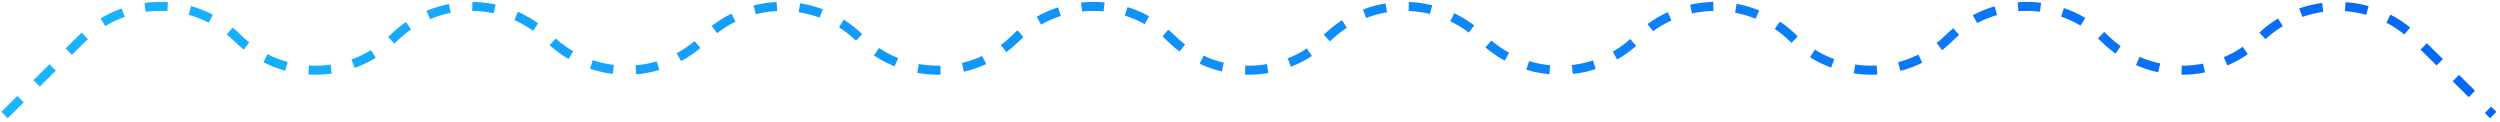 <svg xmlns="http://www.w3.org/2000/svg" width="554" height="27" viewBox="0 0 554 27" fill="none"><path id="linha-step" d="M1 25.486L18.234 8.486C27.791 -0.94 43.147 -0.94 52.703 8.486V8.486C62.259 17.912 77.616 17.912 87.172 8.486V8.486C96.728 -0.94 112.084 -0.94 121.641 8.486V8.486C131.197 17.912 146.553 17.912 156.109 8.486V8.486C165.666 -0.94 181.022 -0.94 190.578 8.486V8.486C200.134 17.912 215.491 17.912 225.047 8.486V8.486C234.603 -0.94 249.959 -0.94 259.516 8.486V8.486C269.072 17.912 284.428 17.912 293.984 8.486V8.486C303.541 -0.94 318.897 -0.94 328.453 8.486V8.486C338.009 17.912 353.366 17.912 362.922 8.486V8.486C372.478 -0.94 387.834 -0.94 397.391 8.486V8.486C406.947 17.912 422.303 17.912 431.859 8.486V8.486C441.416 -0.94 456.772 -0.94 466.328 8.486V8.486C475.884 17.912 491.241 17.912 500.797 8.486V8.486C510.353 -0.94 525.709 -0.94 535.266 8.486L552.5 25.486" stroke="url(#paint0_linear_17_625)" stroke-width="2" stroke-dasharray="5 5"></path><defs><linearGradient id="paint0_linear_17_625" x1="547" y1="24.986" x2="7" y2="24.986" gradientUnits="userSpaceOnUse"><stop stop-color="#0667F6"></stop><stop offset="1" stop-color="#19B5FE"></stop></linearGradient></defs></svg>